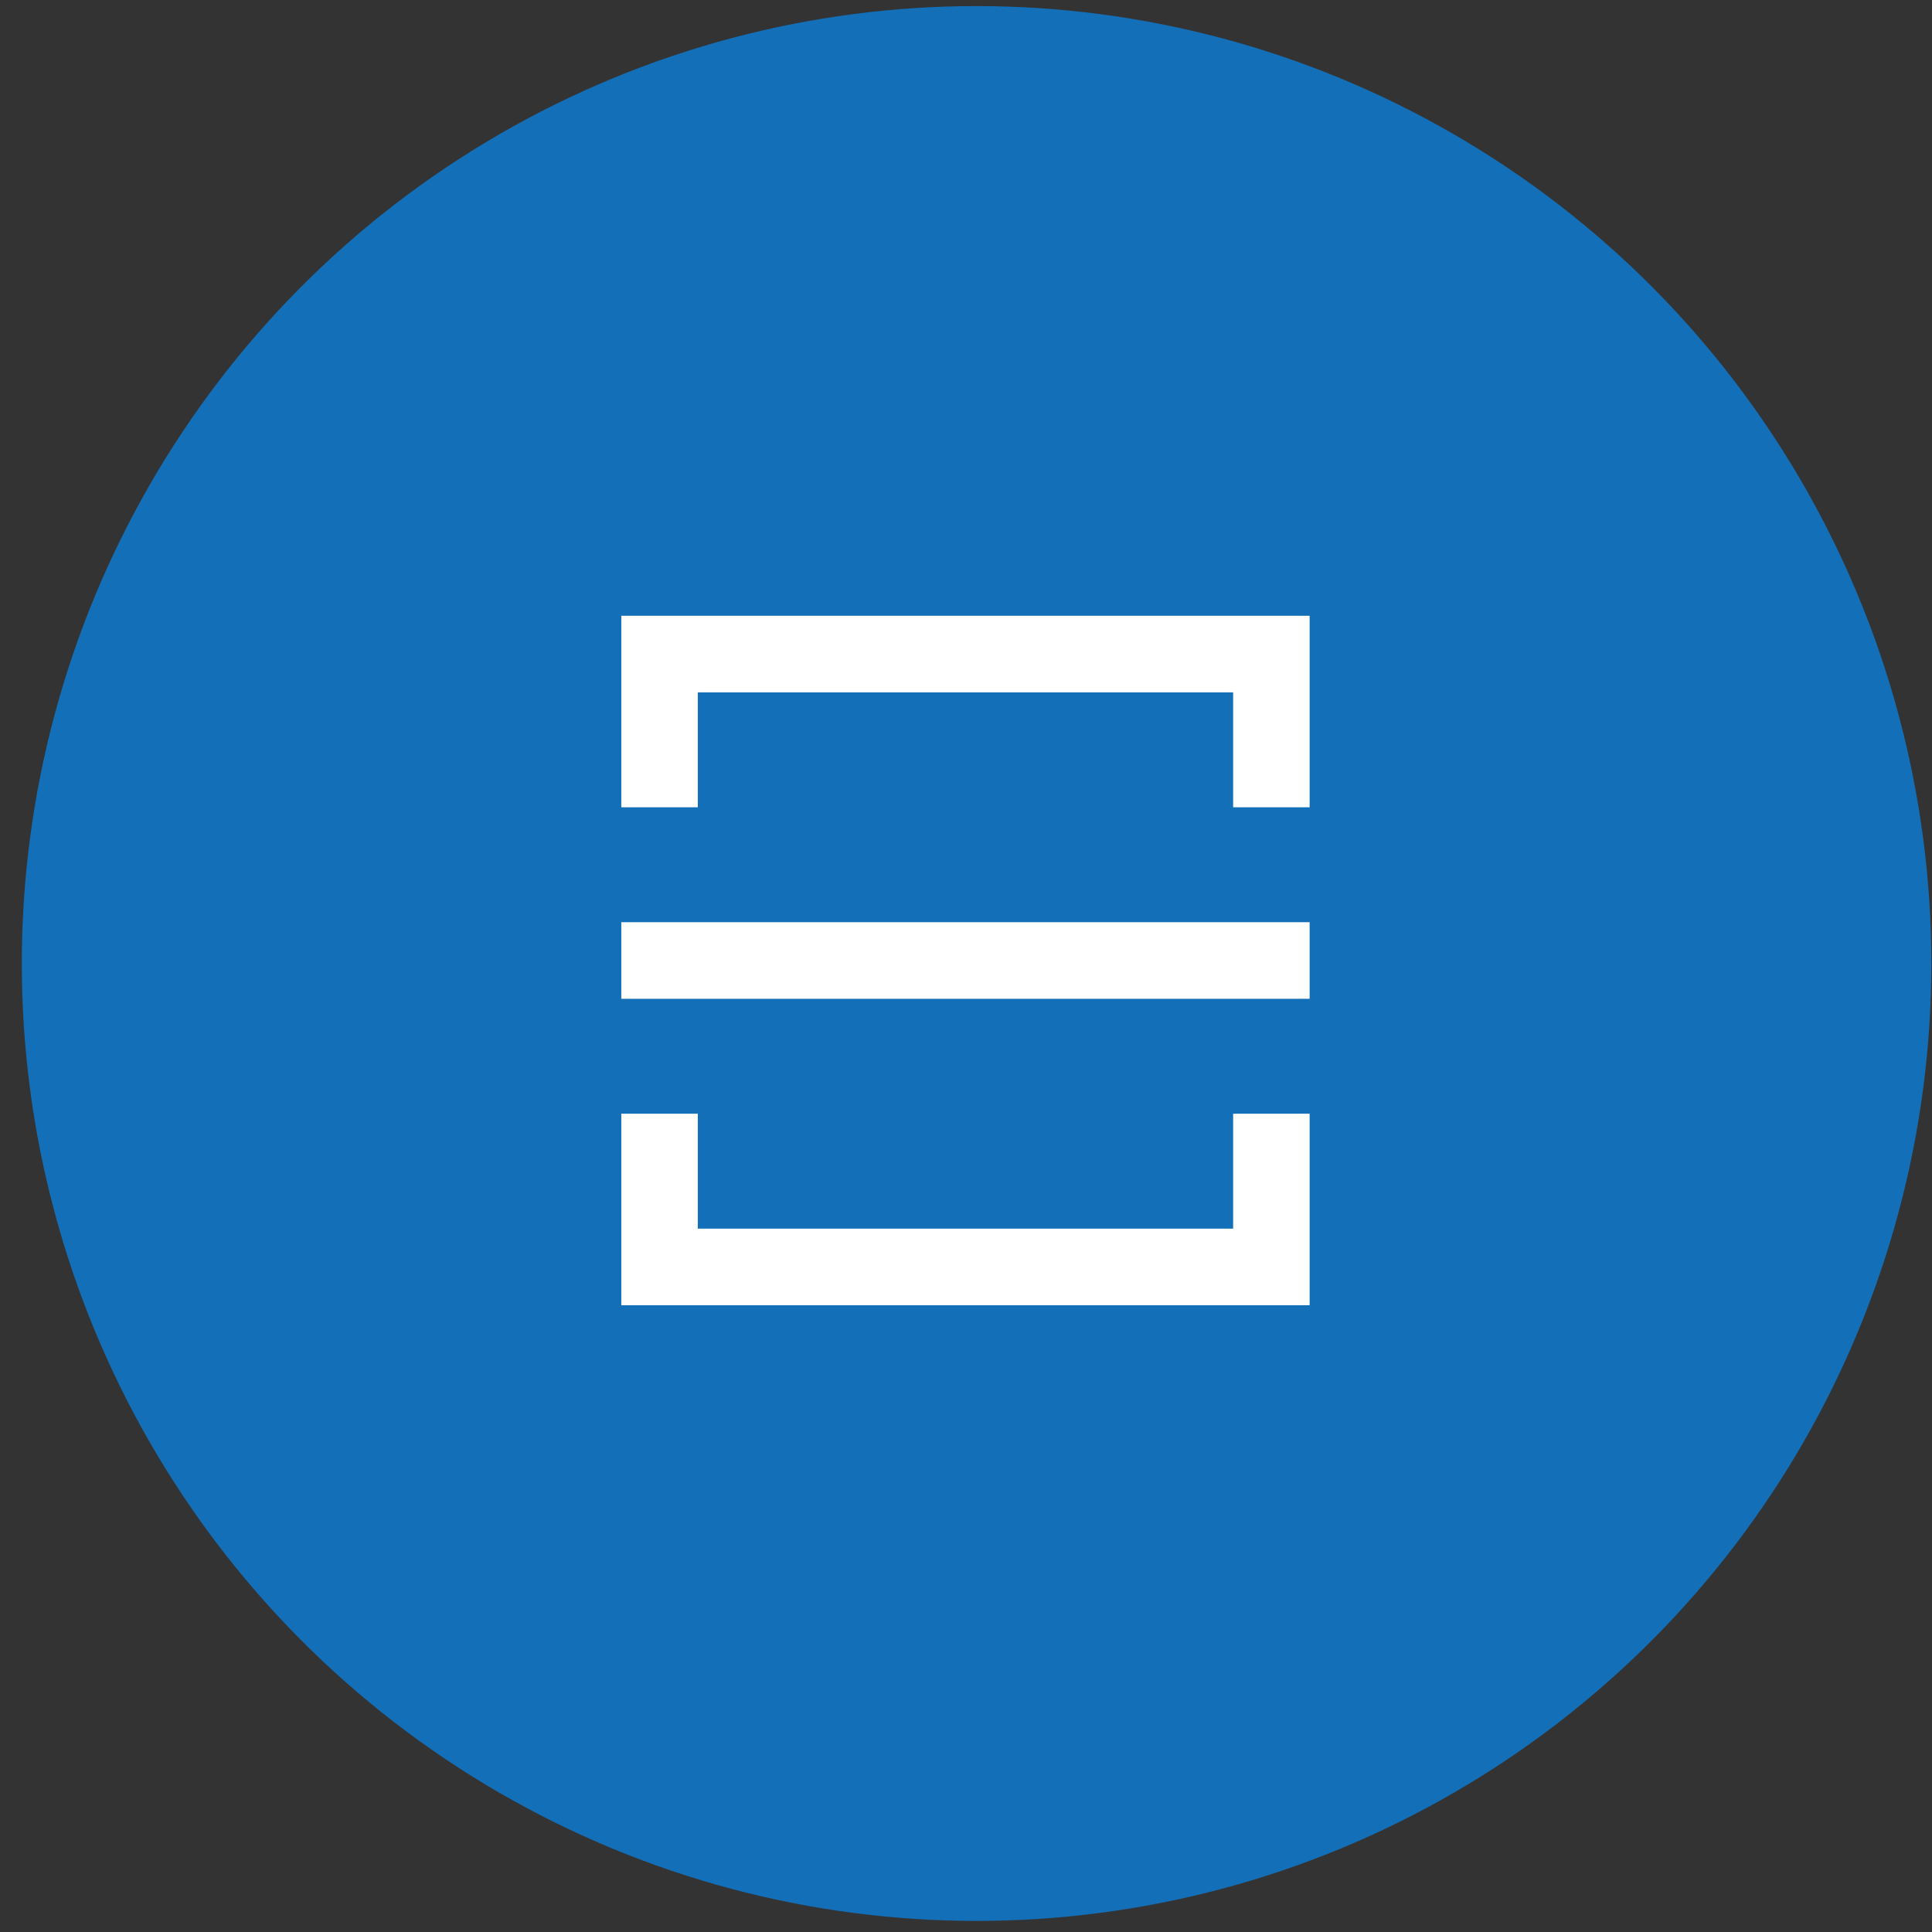 <svg width="86" height="86" viewBox="0 0 86 86" fill="none" xmlns="http://www.w3.org/2000/svg">
<rect x="0" y="0" width="86" height="86" fill="#333333" stroke="none"/>
<ellipse cx="43.471" cy="42.889" rx="42.5" ry="42.618" fill="#136FB8"/>
<path d="M58.296 49.575V58.101H27.656V49.575H31.061V54.691H54.891V49.575H58.296ZM27.656 41.05H58.296V44.46H27.656V41.05ZM58.296 35.935H54.891V30.82H31.061V35.935H27.656V27.41H58.296V35.935Z" fill="white"/>
</svg>
